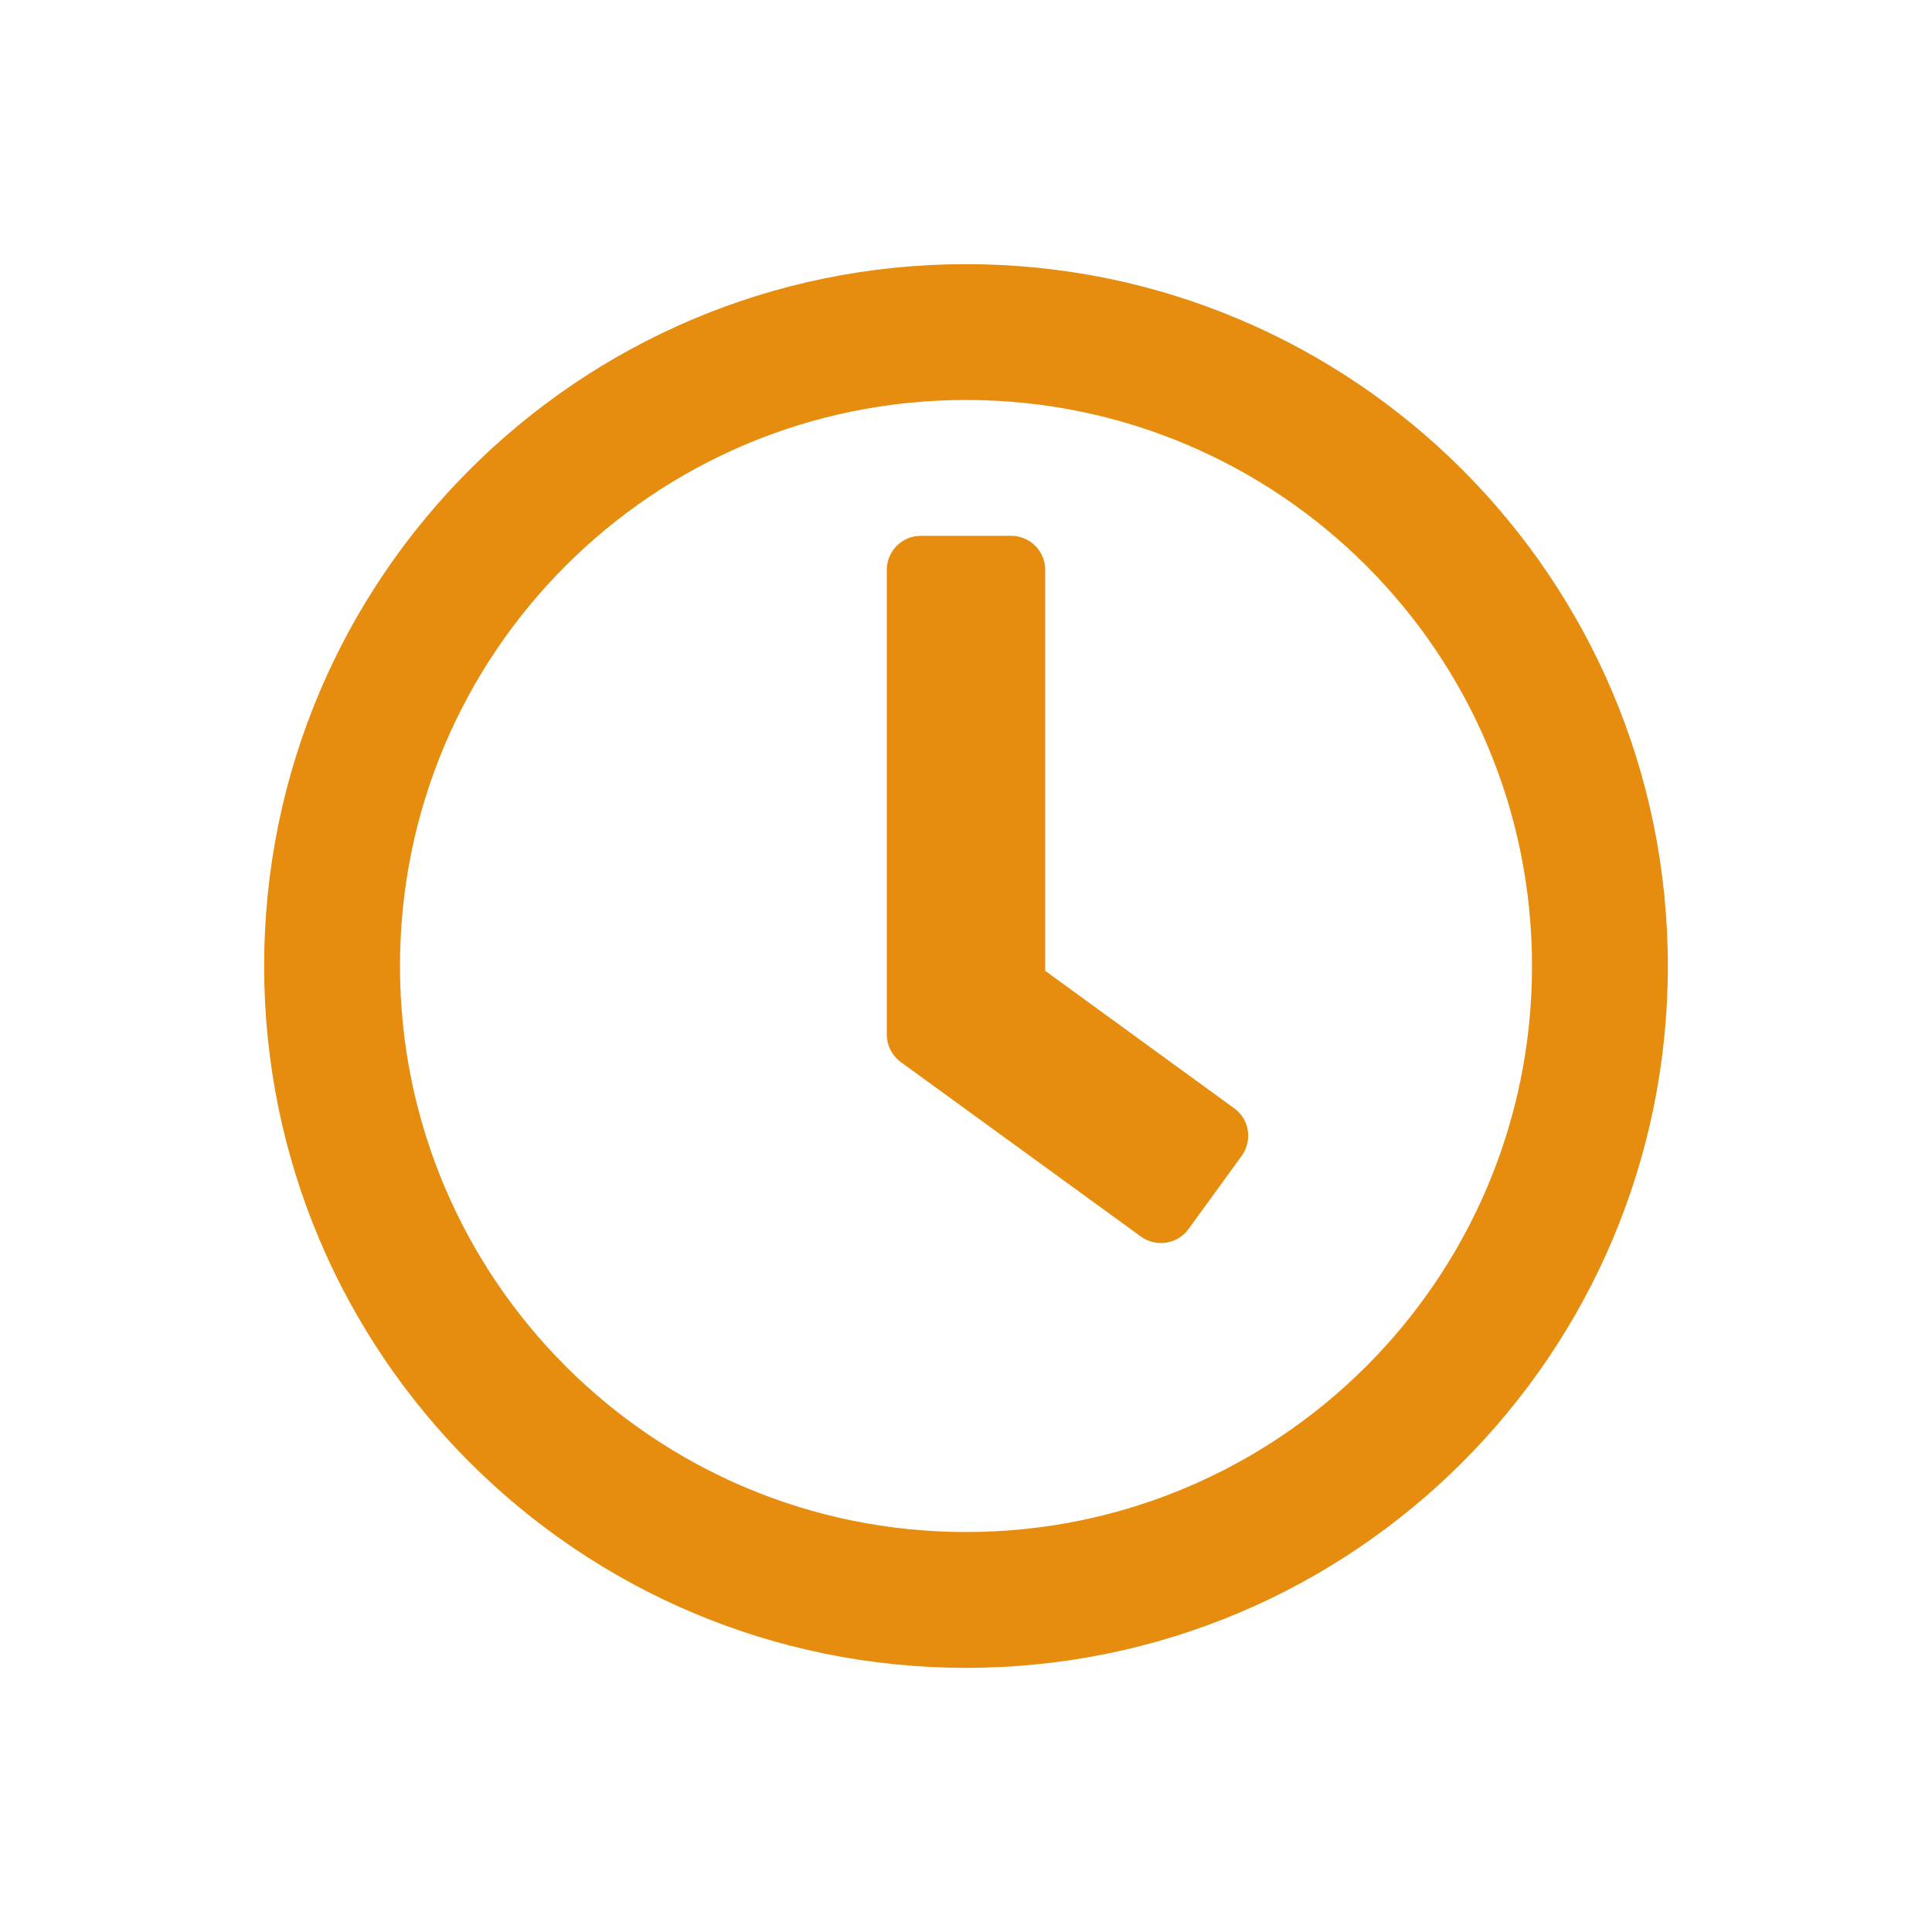 <svg width="32" height="32" viewBox="0 0 32 32" fill="none" xmlns="http://www.w3.org/2000/svg">
<g clip-path="url(#clip0_117_25)">
<path d="M16 4.375C9.578 4.375 4.375 9.578 4.375 16C4.375 22.422 9.578 27.625 16 27.625C22.422 27.625 27.625 22.422 27.625 16C27.625 9.578 22.422 4.375 16 4.375ZM16 25.375C10.82 25.375 6.625 21.18 6.625 16C6.625 10.82 10.82 6.625 16 6.625C21.18 6.625 25.375 10.82 25.375 16C25.375 21.18 21.18 25.375 16 25.375ZM18.897 20.481L14.917 17.589C14.772 17.481 14.688 17.312 14.688 17.134V9.438C14.688 9.128 14.941 8.875 15.25 8.875H16.75C17.059 8.875 17.312 9.128 17.312 9.438V16.08L20.444 18.358C20.697 18.541 20.748 18.892 20.566 19.145L19.684 20.359C19.502 20.608 19.15 20.664 18.897 20.481Z" fill="#E68C0E"/>
</g>
<defs>
<clipPath id="clip0_117_25">
<rect width="24" height="24" fill="white" transform="translate(4 4)"/>
</clipPath>
</defs>
</svg>
